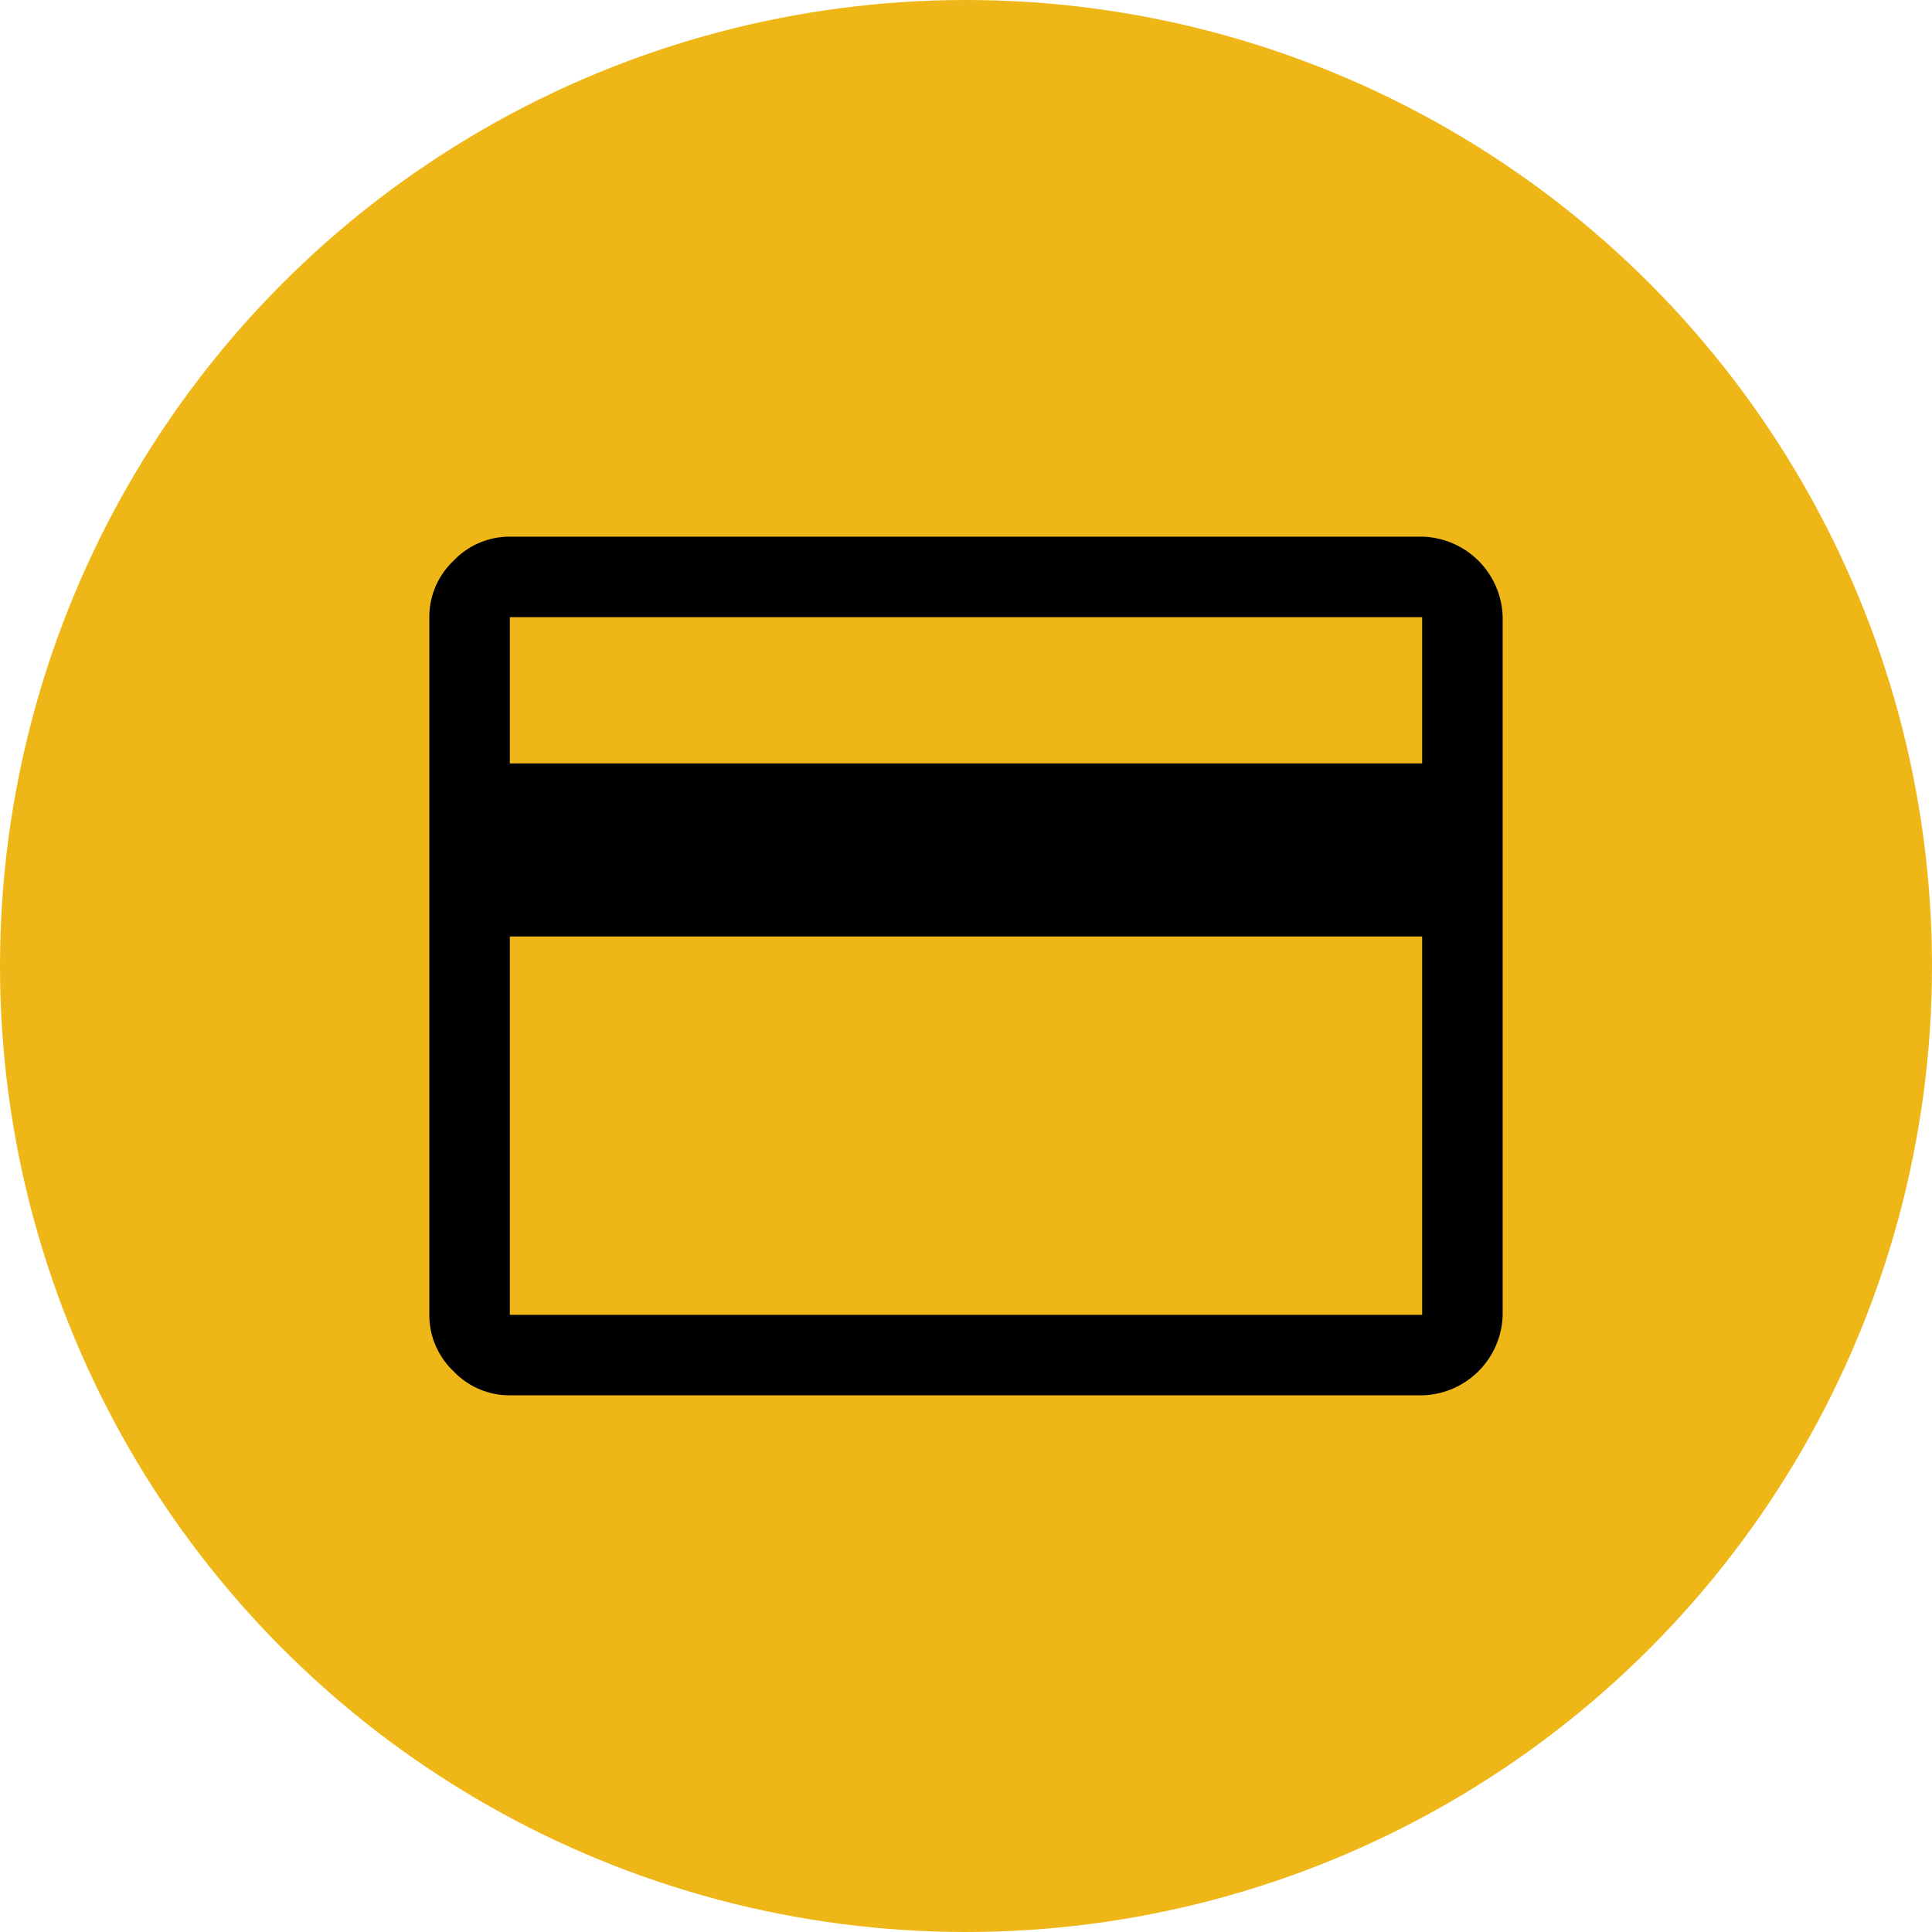 <svg height="36" viewBox="0 0 36 36" width="36" xmlns="http://www.w3.org/2000/svg">
    <circle cx="18" cy="18" fill="#EEB717" r="18"/>
    <path
        d="m24 9.5v13a1.538 1.538 0 0 1 -1.5 1.5h-17a1.439 1.439 0 0 1 -1.05-.45 1.439 1.439 0 0 1 -.45-1.05v-13a1.439 1.439 0 0 1 .45-1.05 1.439 1.439 0 0 1 1.05-.45h17a1.538 1.538 0 0 1 1.5 1.5zm-18.5 2.725h17v-2.725h-17zm0 3.225v7.05h17v-7.05z"
        fill="#000000" transform="translate(4 2)"/>
</svg>
